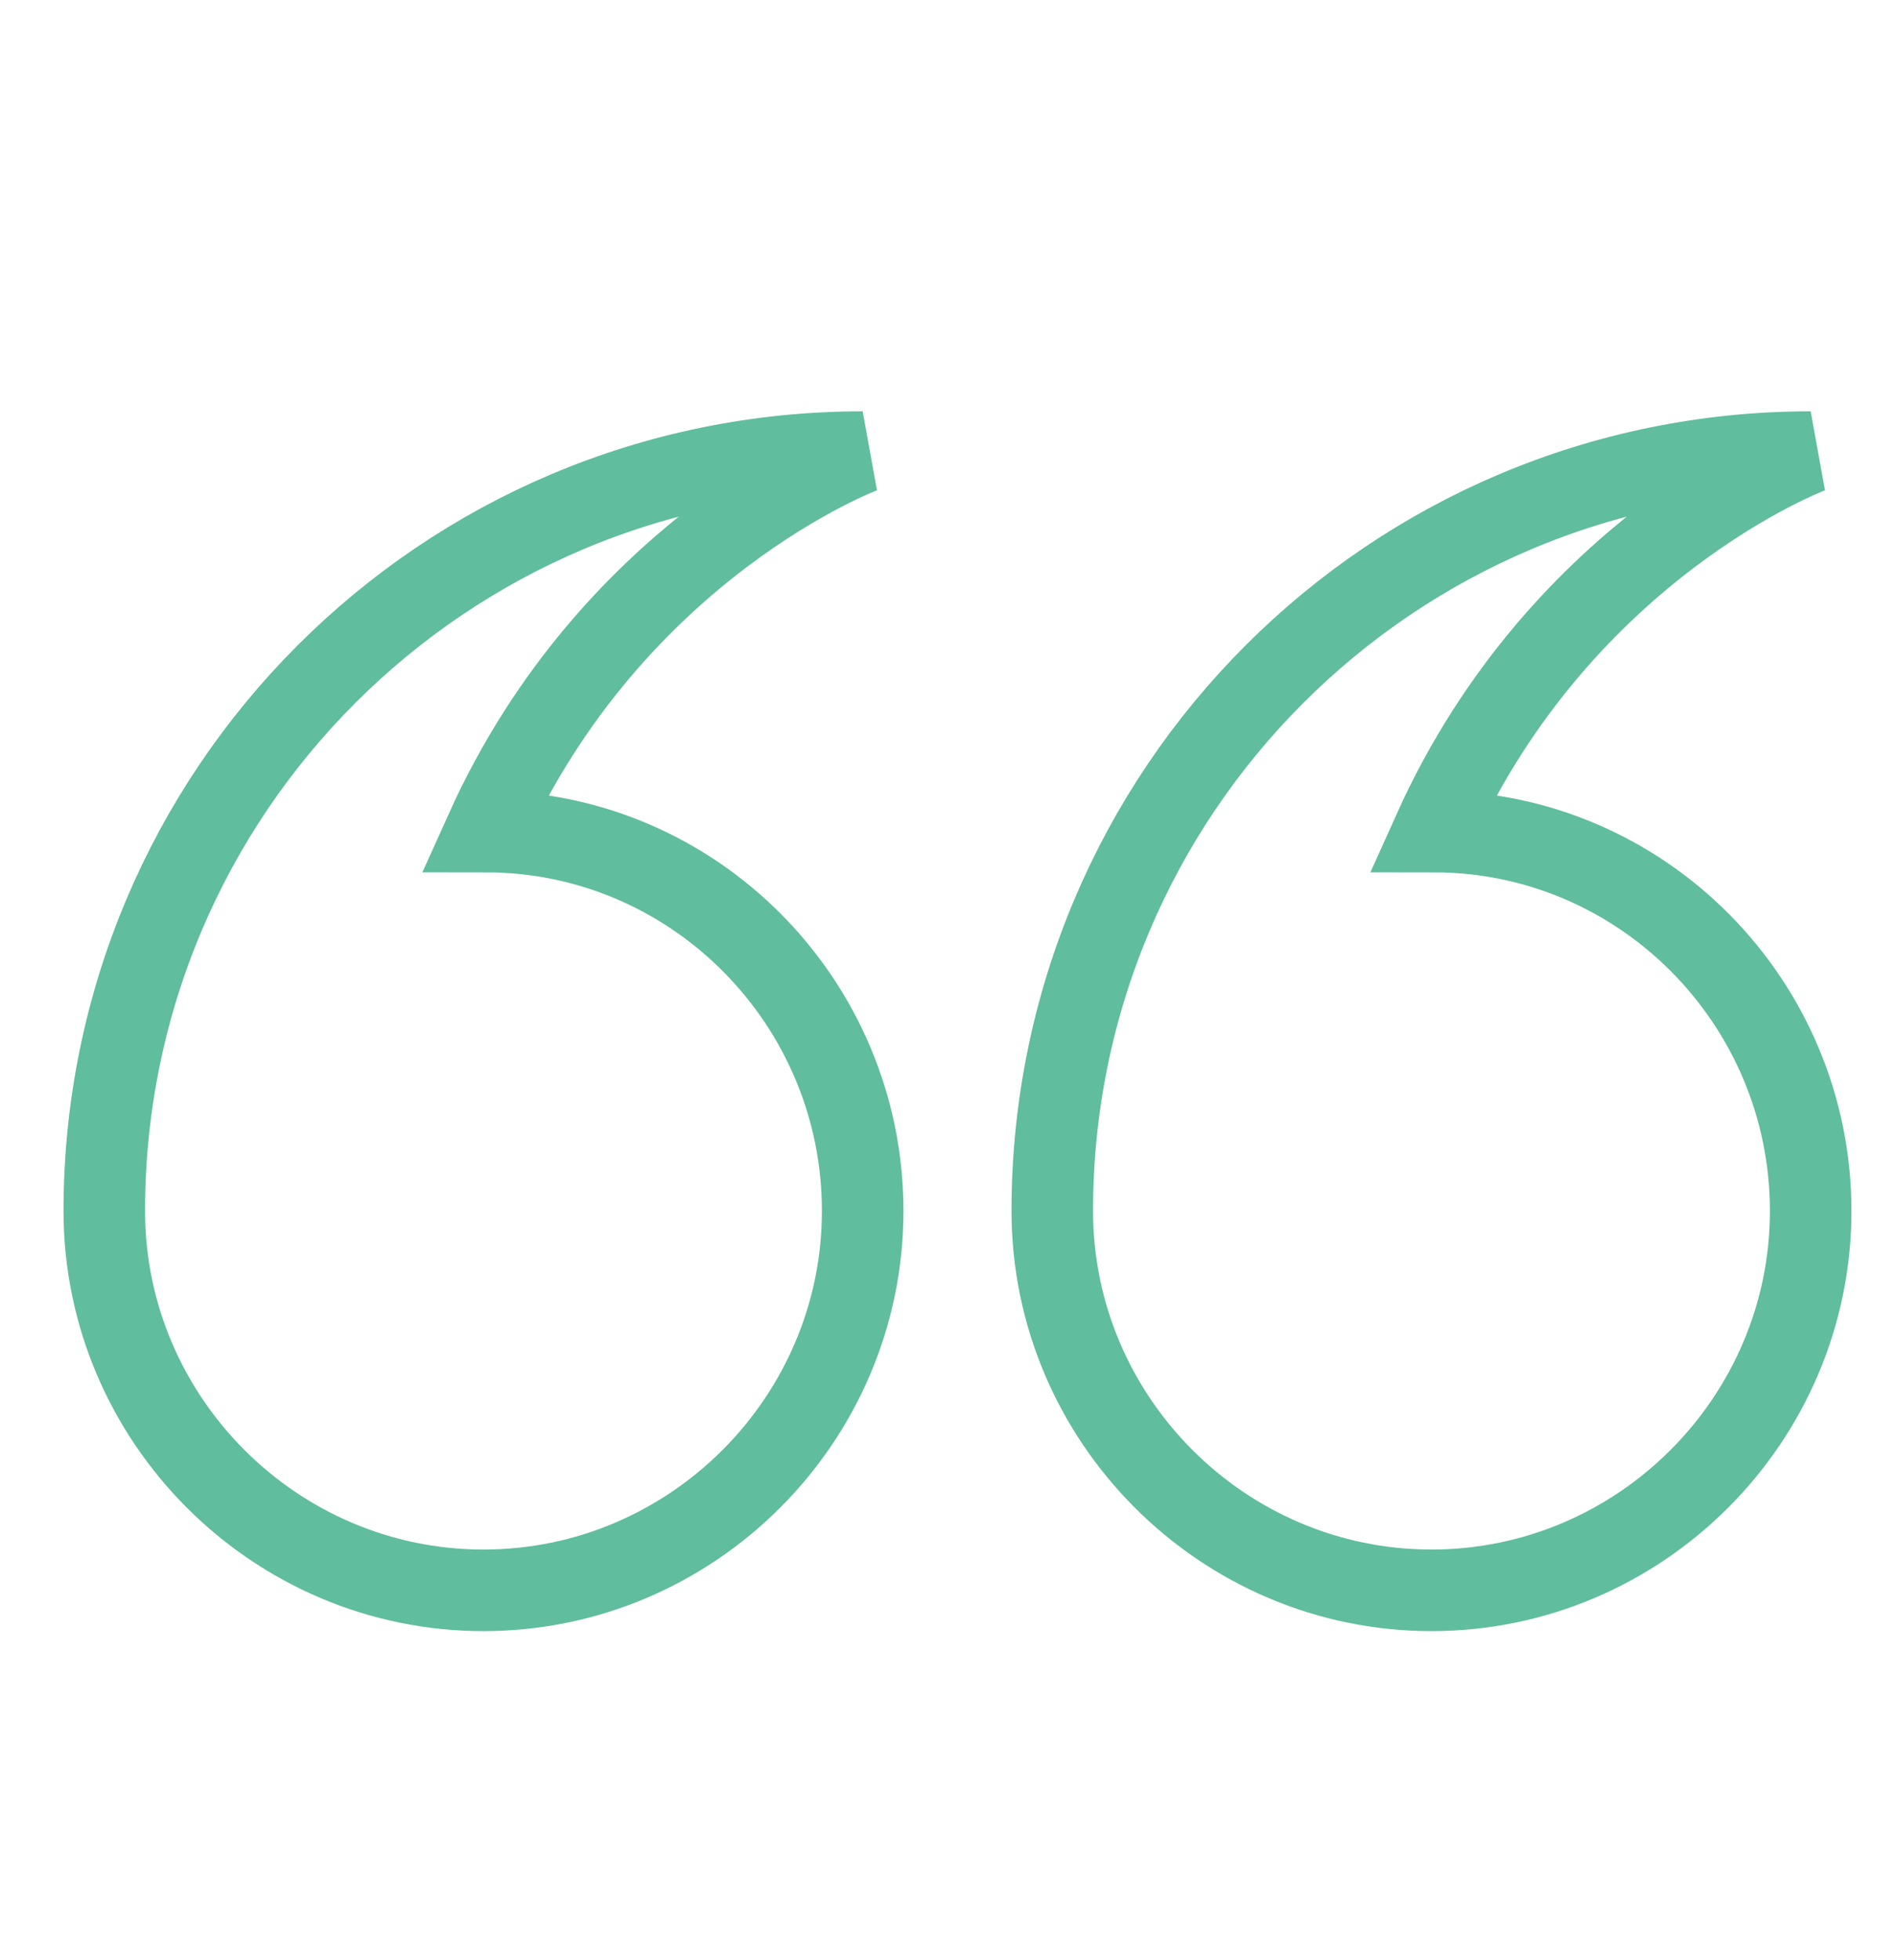 <svg width="30" height="31" xmlns="http://www.w3.org/2000/svg" xmlns:xlink="http://www.w3.org/1999/xlink" xml:space="preserve" overflow="hidden"><g transform="translate(-88 -377)"><g><g><g><g><path d="M110.681 390.15C113.981 390.15 116.65 392.85 116.65 396.15 116.65 399.45 113.95 402.15 110.65 402.15 107.35 402.15 104.65 399.45 104.65 396.15 104.65 389.519 110.019 384.15 116.65 384.15 116.65 384.15 112.719 385.62 110.681 390.15ZM101.65 396.15C101.65 399.45 98.95 402.15 95.65 402.15 92.35 402.15 89.65 399.45 89.65 396.15 89.65 389.519 95.019 384.15 101.65 384.15 101.65 384.15 97.719 385.62 95.681 390.15 98.981 390.15 101.65 392.85 101.65 396.15Z" stroke="#60BD9D" stroke-width="1.29" stroke-linecap="butt" stroke-linejoin="miter" stroke-miterlimit="4" stroke-opacity="1" fill="none" fill-rule="evenodd"/></g></g></g></g></g></svg>